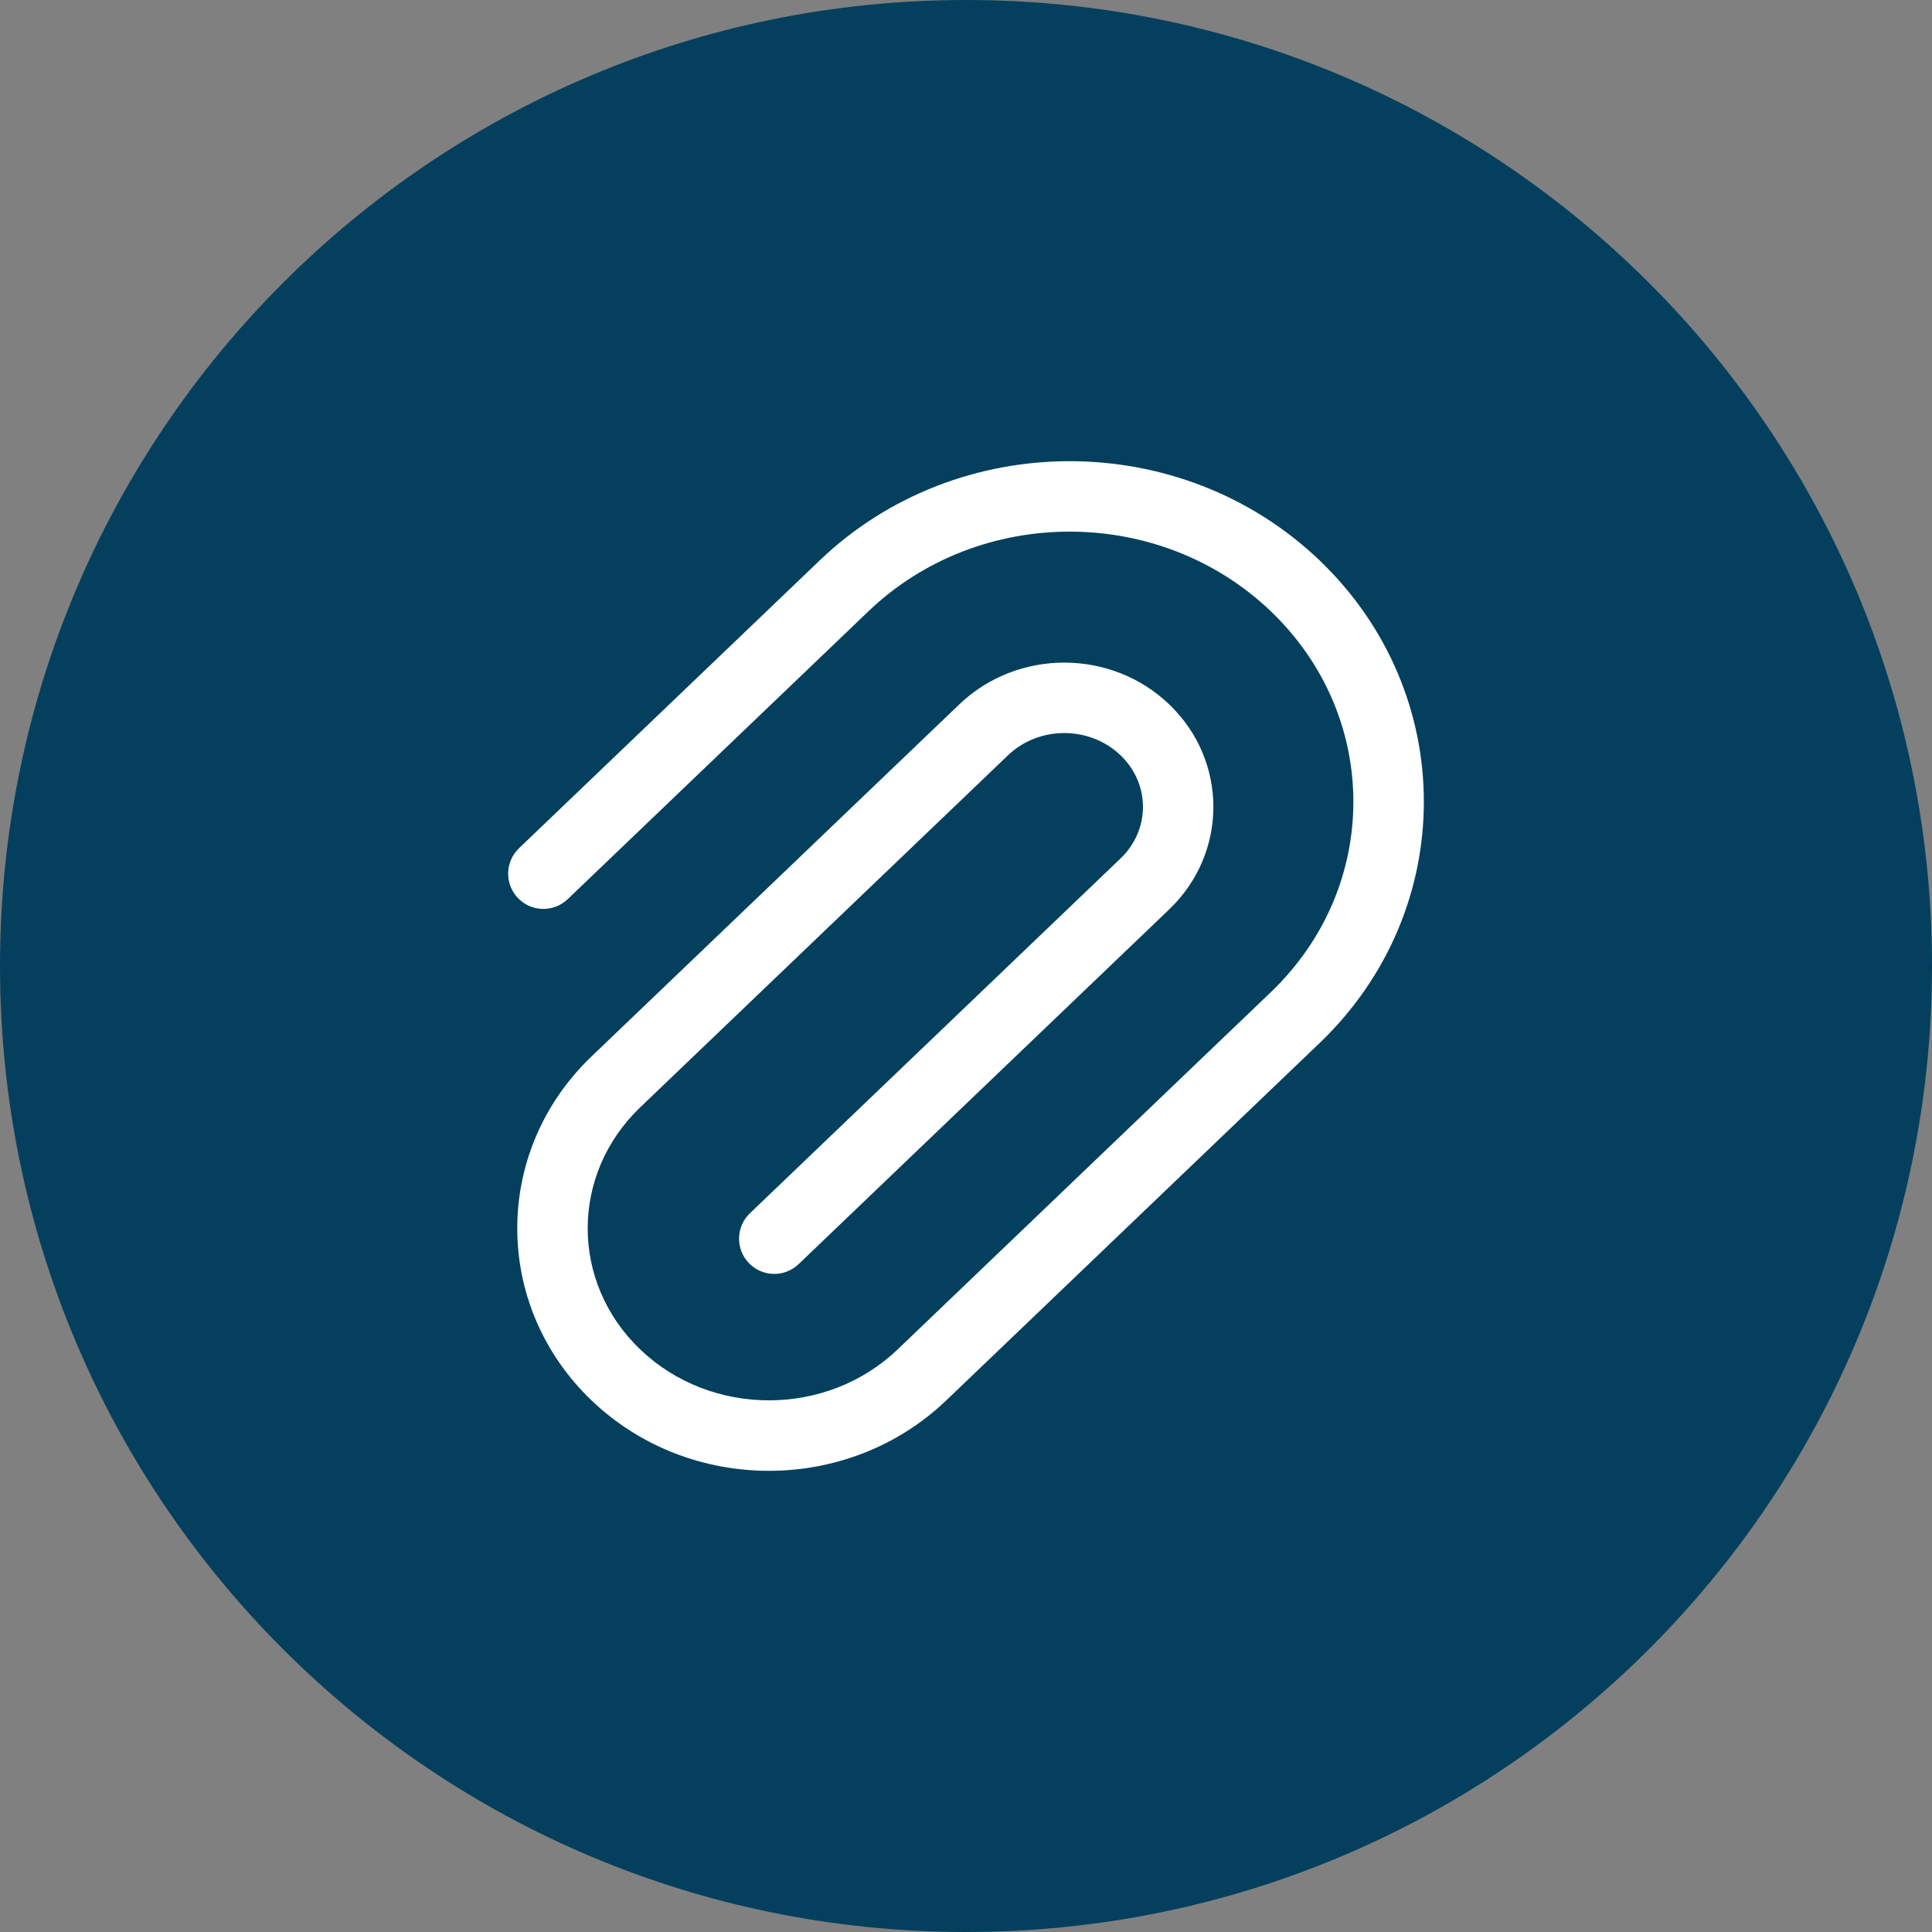 <?xml version="1.0" encoding="utf-8"?>
<svg xmlns="http://www.w3.org/2000/svg" width="40" height="40" viewBox="0 0 40 40" fill="none">
<rect x="0" y="0" width="40" height="40" fill="#808080" stroke="none"/>
<path d="M0 20C0 31.046 8.954 40 20 40C31.046 40 40 31.046 40 20C40 8.954 31.046 0 20 0C8.954 0 0 8.954 0 20Z" fill="#04405E"/>
<path fill-rule="evenodd" clip-rule="evenodd" d="M16.972 11.602C19.833 8.864 24.459 8.864 27.32 11.602C30.199 14.358 30.199 18.84 27.32 21.596L19.592 28.993C17.56 30.938 14.278 30.938 12.246 28.993C10.197 27.03 10.197 23.835 12.246 21.873L19.863 14.582C21.066 13.431 23.003 13.431 24.206 14.582C25.427 15.751 25.427 17.66 24.206 18.829L16.535 26.172C16.244 26.451 15.782 26.441 15.504 26.15C15.225 25.859 15.236 25.397 15.526 25.119L23.198 17.775C23.819 17.181 23.819 16.23 23.198 15.636C22.559 15.024 21.51 15.024 20.871 15.636L13.255 22.926C11.805 24.314 11.805 26.551 13.255 27.939C14.723 29.344 17.116 29.344 18.584 27.939L26.311 20.542C28.59 18.361 28.59 14.838 26.311 12.656C24.014 10.457 20.277 10.457 17.98 12.656L11.754 18.616C11.463 18.894 11.001 18.884 10.723 18.593C10.444 18.302 10.455 17.841 10.745 17.562L16.972 11.602Z" fill="white"/>
</svg>
